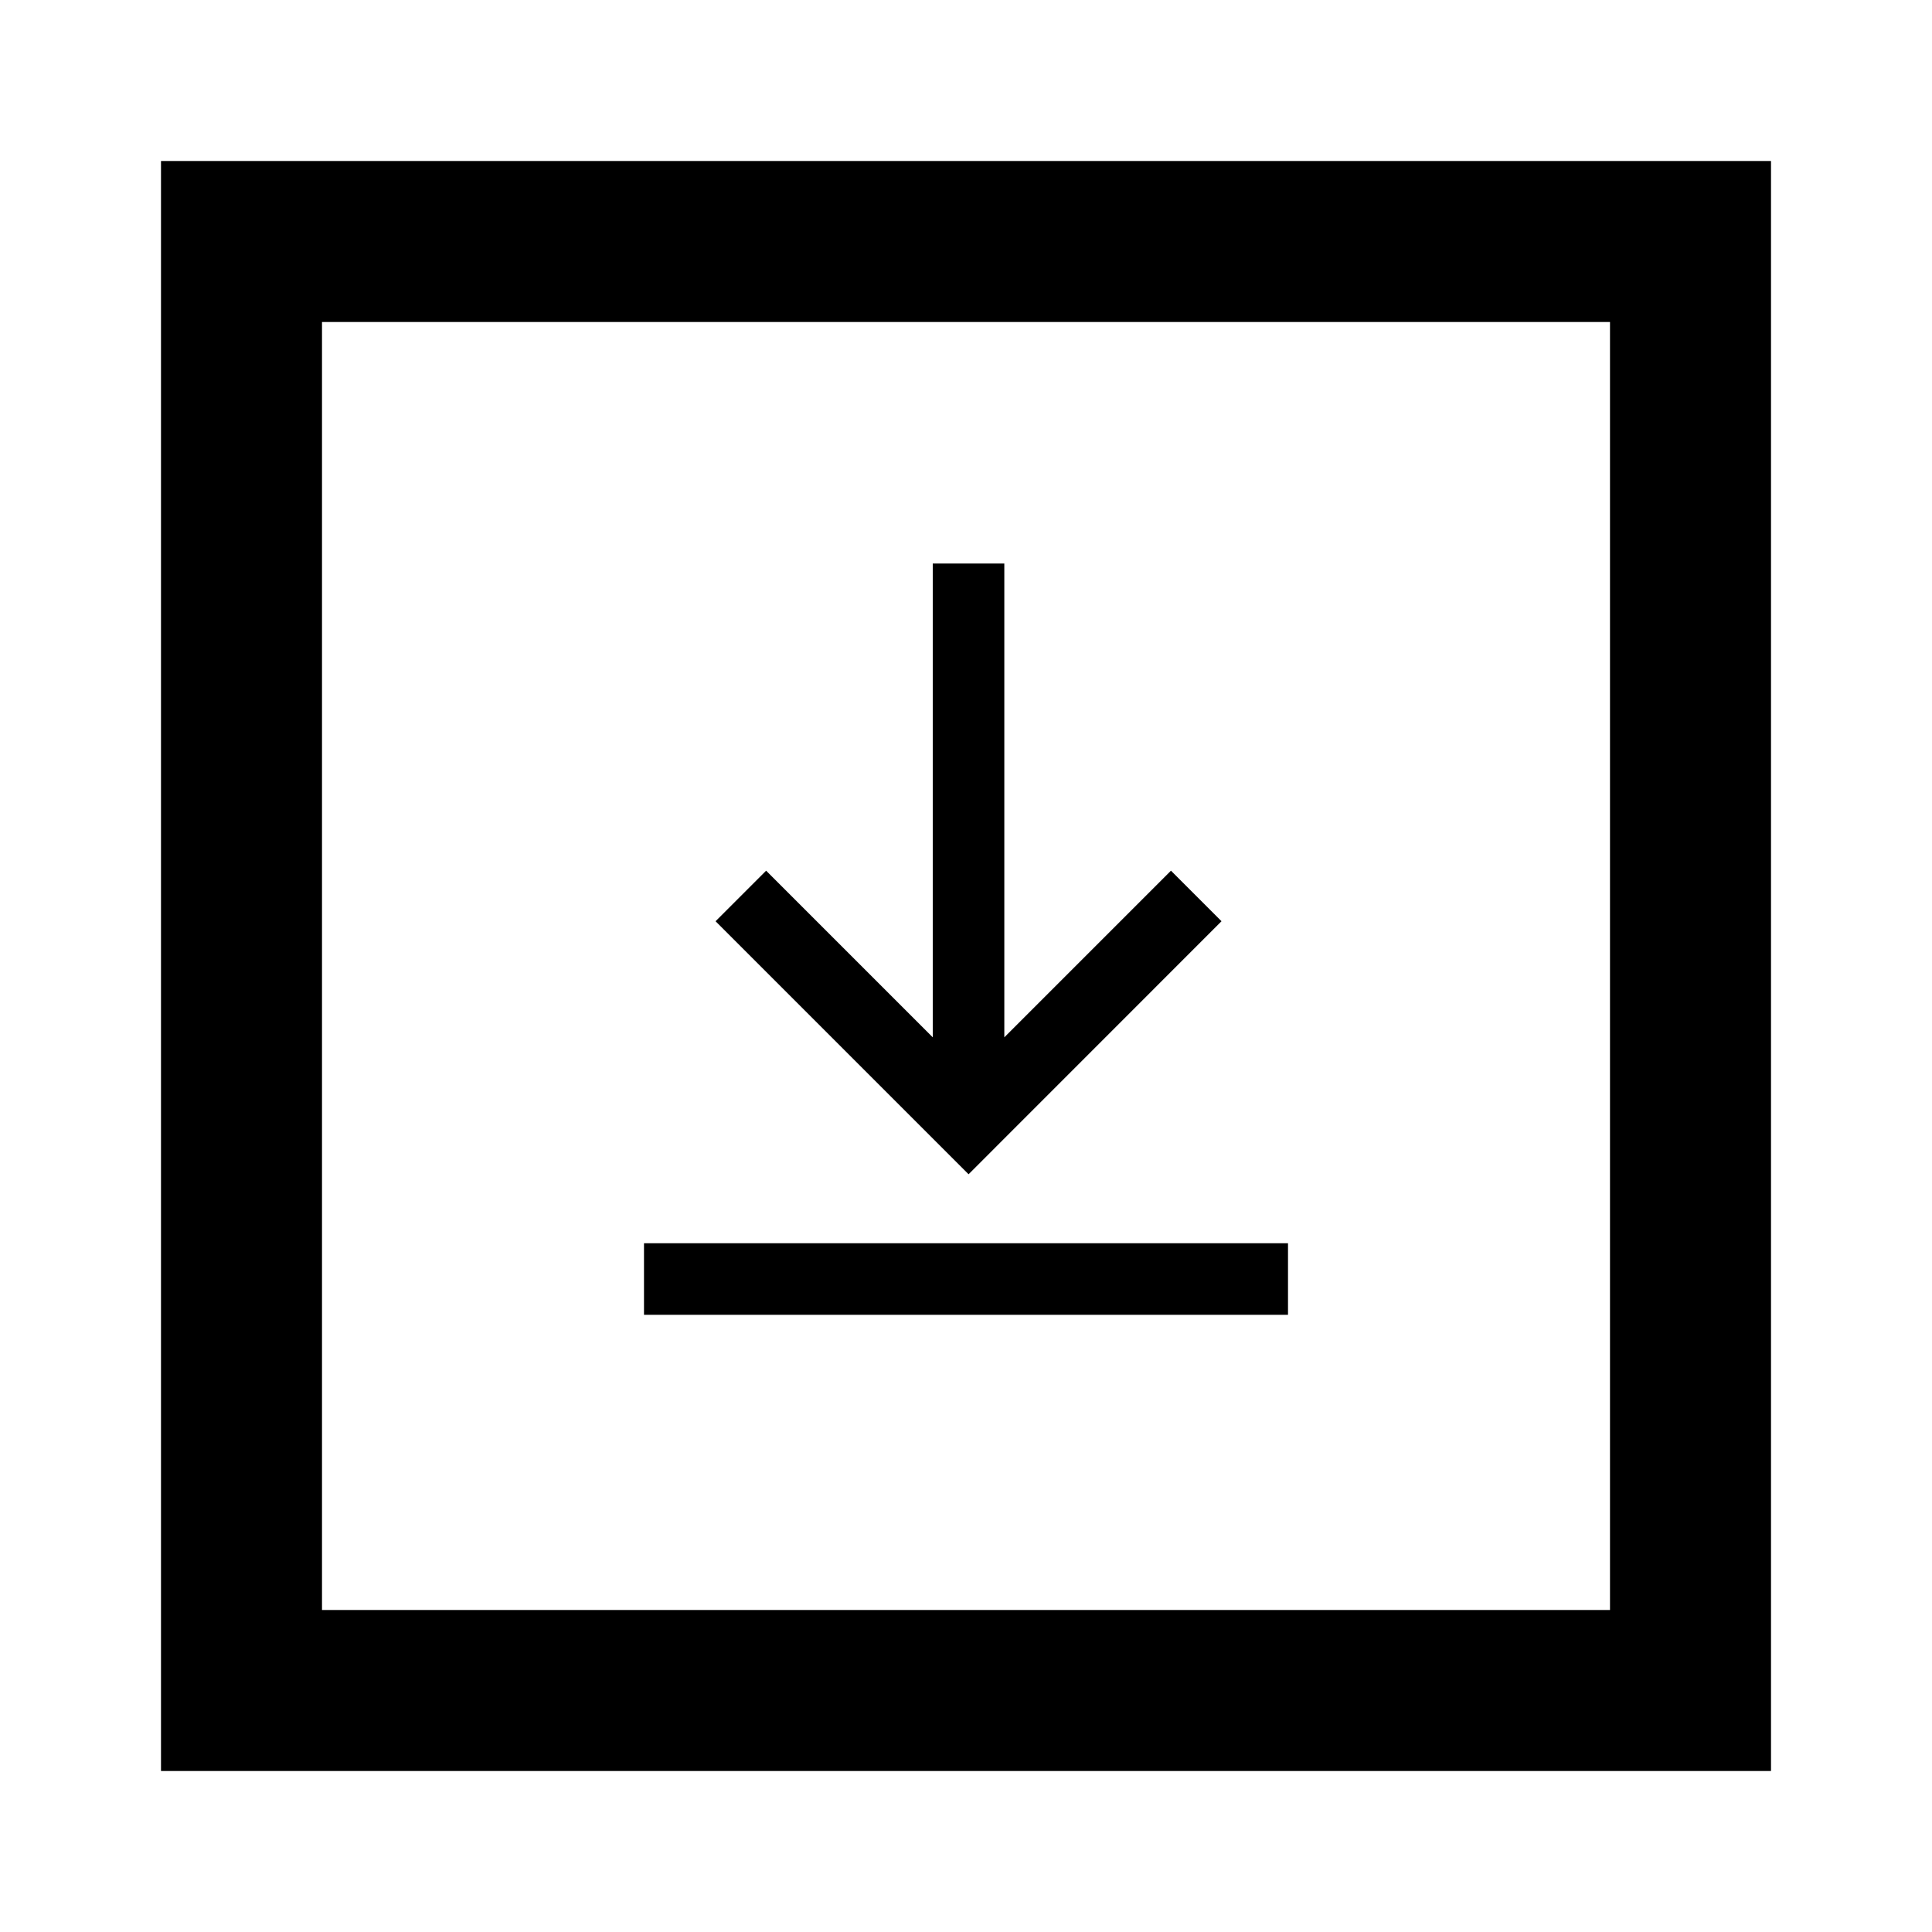 <?xml version="1.0" encoding="utf-8"?><!-- Uploaded to: SVG Repo, www.svgrepo.com, Generator: SVG Repo Mixer Tools -->
<svg width="800px" height="800px" viewBox="0 0 24 24" fill="none" xmlns="http://www.w3.org/2000/svg">
<path d="M15.174 11.444L14.546 10.816L12.476 12.886V7H11.587V12.886L9.517 10.816L8.889 11.444L12.032 14.587L15.174 11.444Z" fill="#000000"/>
<path d="M8 15.444H16V16.333H8V15.444Z" fill="#000000"/>
<path fill-rule="evenodd" clip-rule="evenodd" d="M2 2H22V22H2V2ZM4 4H20V20H4V4Z" fill="#000000"/>
</svg>
